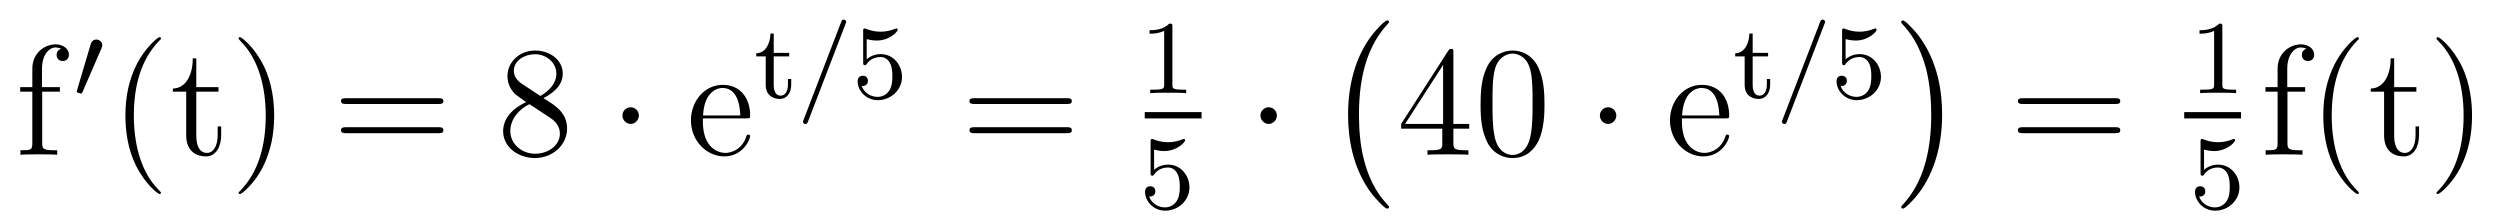 <?xml version='1.0'?>
<!-- This file was generated by dvisvgm 1.9.2 -->
<svg height='17pt' version='1.1' viewBox='0 -17 190 17' width='190pt' xmlns='http://www.w3.org/2000/svg' xmlns:xlink='http://www.w3.org/1999/xlink'>
<g id='page1'>
<g transform='matrix(1 0 0 1 -139 649)'>
<path d='M142.207 -659.035H143.551V-659.379H142.191V-660.77C142.191 -661.848 142.738 -662.394 143.223 -662.394C143.316 -662.394 143.504 -662.363 143.645 -662.301C143.598 -662.285 143.301 -662.176 143.301 -661.832C143.301 -661.551 143.488 -661.363 143.754 -661.363C144.051 -661.363 144.238 -661.551 144.238 -661.848C144.238 -662.285 143.801 -662.629 143.238 -662.629C142.395 -662.629 141.457 -661.988 141.457 -660.77V-659.379H140.535V-659.035H141.457V-655.113C141.457 -654.582 141.332 -654.582 140.551 -654.582V-654.238C140.895 -654.27 141.535 -654.27 141.894 -654.27C142.223 -654.27 143.066 -654.27 143.348 -654.238V-654.582H143.098C142.238 -654.582 142.207 -654.723 142.207 -655.145V-659.035ZM143.758 -654.238' fill-rule='evenodd'/>
<path d='M146.711 -662.324C146.742 -662.434 146.773 -662.481 146.773 -662.559C146.773 -662.824 146.539 -662.996 146.32 -662.996C146.008 -662.996 145.914 -662.73 145.883 -662.605L144.867 -659.184C144.836 -659.09 144.836 -659.074 144.836 -659.059C144.836 -658.98 144.883 -658.965 144.961 -658.949C145.117 -658.887 145.133 -658.887 145.148 -658.887C145.164 -658.887 145.211 -658.887 145.273 -659.012L146.711 -662.324ZM146.879 -658.559' fill-rule='evenodd'/>
<path d='M151.234 -651.348C151.234 -651.379 151.234 -651.395 151.031 -651.598C149.844 -652.801 149.172 -654.77 149.172 -657.207C149.172 -659.52 149.734 -661.504 151.109 -662.91C151.234 -663.02 151.234 -663.051 151.234 -663.082C151.234 -663.16 151.172 -663.176 151.125 -663.176C150.969 -663.176 150 -662.316 149.406 -661.145C148.797 -659.941 148.531 -658.676 148.531 -657.207C148.531 -656.145 148.688 -654.723 149.313 -653.457C150.016 -652.02 151 -651.254 151.125 -651.254C151.172 -651.254 151.234 -651.27 151.234 -651.348ZM153.918 -659.035H155.605V-659.379H153.918V-661.566H153.652C153.652 -660.441 153.215 -659.301 152.137 -659.27V-659.035H153.152V-655.723C153.152 -654.395 154.027 -654.113 154.652 -654.113C155.418 -654.113 155.809 -654.863 155.809 -655.723V-656.394H155.543V-655.738C155.543 -654.879 155.199 -654.379 154.731 -654.379C153.918 -654.379 153.918 -655.488 153.918 -655.691V-659.035ZM159.836 -657.207C159.836 -658.113 159.727 -659.598 159.055 -660.973C158.352 -662.41 157.367 -663.176 157.242 -663.176C157.195 -663.176 157.133 -663.16 157.133 -663.082C157.133 -663.051 157.133 -663.02 157.336 -662.816C158.523 -661.613 159.195 -659.645 159.195 -657.223C159.195 -654.91 158.633 -652.91 157.258 -651.504C157.133 -651.395 157.133 -651.379 157.133 -651.348C157.133 -651.27 157.195 -651.254 157.242 -651.254C157.398 -651.254 158.367 -652.098 158.961 -653.27C159.57 -654.488 159.836 -655.77 159.836 -657.207ZM161.035 -654.238' fill-rule='evenodd'/>
<path d='M172.324 -658.098C172.496 -658.098 172.699 -658.098 172.699 -658.316C172.699 -658.535 172.496 -658.535 172.324 -658.535H165.309C165.137 -658.535 164.918 -658.535 164.918 -658.332C164.918 -658.098 165.121 -658.098 165.309 -658.098H172.324ZM172.324 -655.879C172.496 -655.879 172.699 -655.879 172.699 -656.098C172.699 -656.332 172.496 -656.332 172.324 -656.332H165.309C165.137 -656.332 164.918 -656.332 164.918 -656.113C164.918 -655.879 165.121 -655.879 165.309 -655.879H172.324ZM173.394 -654.238' fill-rule='evenodd'/>
<path d='M180.301 -658.535C180.894 -658.863 181.77 -659.41 181.77 -660.41C181.77 -661.457 180.77 -662.16 179.676 -662.16C178.488 -662.16 177.566 -661.301 177.566 -660.207C177.566 -659.801 177.691 -659.394 178.02 -658.988C178.145 -658.832 178.16 -658.832 178.988 -658.238C177.832 -657.707 177.238 -656.91 177.238 -656.035C177.238 -654.77 178.441 -653.988 179.66 -653.988C180.988 -653.988 182.098 -654.973 182.098 -656.223C182.098 -657.426 181.238 -657.973 180.301 -658.535ZM178.691 -659.613C178.535 -659.723 178.051 -660.035 178.051 -660.613C178.051 -661.395 178.863 -661.879 179.66 -661.879C180.519 -661.879 181.285 -661.254 181.285 -660.395C181.285 -659.676 180.754 -659.098 180.066 -658.707L178.691 -659.613ZM179.238 -658.082L180.691 -657.129C181.004 -656.926 181.551 -656.566 181.551 -655.832C181.551 -654.926 180.629 -654.316 179.676 -654.316C178.66 -654.316 177.785 -655.051 177.785 -656.035C177.785 -656.973 178.473 -657.723 179.238 -658.082ZM182.633 -654.238' fill-rule='evenodd'/>
<path d='M187.555 -657.223C187.555 -657.566 187.273 -657.848 186.93 -657.848C186.586 -657.848 186.305 -657.566 186.305 -657.223C186.305 -656.879 186.586 -656.582 186.93 -656.582C187.273 -656.582 187.555 -656.879 187.555 -657.223ZM188.633 -654.238' fill-rule='evenodd'/>
<path d='M195.715 -657.004C195.98 -657.004 196.012 -657.004 196.012 -657.223C196.012 -658.441 195.355 -659.551 193.918 -659.551C192.558 -659.551 191.512 -658.332 191.512 -656.848C191.512 -655.269 192.731 -654.113 194.042 -654.113C195.464 -654.113 196.012 -655.41 196.012 -655.66C196.012 -655.723 195.949 -655.77 195.871 -655.77C195.778 -655.77 195.746 -655.723 195.731 -655.66C195.418 -654.66 194.621 -654.379 194.122 -654.379C193.621 -654.379 192.418 -654.723 192.418 -656.769V-657.004H195.715ZM192.433 -657.223C192.527 -659.098 193.574 -659.316 193.902 -659.316C195.184 -659.316 195.246 -657.629 195.262 -657.223H192.433ZM196.309 -654.238' fill-rule='evenodd'/>
<path d='M197.804 -661.715H198.977V-661.98H197.804V-663.449H197.555C197.539 -662.73 197.21 -661.965 196.476 -661.949V-661.715H197.195V-659.559C197.195 -658.621 197.914 -658.48 198.274 -658.48C198.805 -658.48 199.133 -658.949 199.133 -659.559V-659.996H198.883V-659.574C198.883 -659.012 198.632 -658.731 198.336 -658.731C197.804 -658.731 197.804 -659.402 197.804 -659.543V-661.715ZM199.559 -658.559' fill-rule='evenodd'/>
<path d='M203.262 -664.184C203.309 -664.293 203.309 -664.309 203.309 -664.34C203.309 -664.434 203.215 -664.512 203.122 -664.512C202.996 -664.512 202.964 -664.418 202.933 -664.34L200.075 -656.902C200.027 -656.793 200.027 -656.777 200.027 -656.762C200.027 -656.652 200.106 -656.574 200.215 -656.574C200.34 -656.574 200.371 -656.668 200.402 -656.746L203.262 -664.184ZM203.758 -658.559' fill-rule='evenodd'/>
<path d='M204.868 -663.027C204.977 -662.996 205.289 -662.918 205.633 -662.918C206.617 -662.918 207.227 -663.606 207.227 -663.73C207.227 -663.824 207.164 -663.84 207.133 -663.84C207.118 -663.84 207.102 -663.84 207.024 -663.809C206.711 -663.684 206.352 -663.59 205.914 -663.59C205.445 -663.59 205.055 -663.715 204.821 -663.809C204.742 -663.84 204.726 -663.84 204.71 -663.84C204.601 -663.84 204.601 -663.762 204.601 -663.606V-661.277C204.601 -661.137 204.601 -661.043 204.742 -661.043C204.805 -661.043 204.821 -661.074 204.868 -661.137C204.961 -661.262 205.258 -661.668 205.93 -661.668C206.383 -661.668 206.602 -661.293 206.664 -661.152C206.804 -660.855 206.82 -660.496 206.82 -660.184C206.82 -659.887 206.804 -659.465 206.586 -659.121C206.43 -658.871 206.117 -658.637 205.696 -658.637C205.18 -658.637 204.664 -658.949 204.492 -659.465C204.508 -659.465 204.554 -659.465 204.57 -659.465C204.79 -659.465 204.961 -659.605 204.961 -659.856C204.961 -660.152 204.742 -660.246 204.57 -660.246C204.43 -660.246 204.18 -660.168 204.18 -659.824C204.18 -659.121 204.805 -658.387 205.711 -658.387C206.711 -658.387 207.554 -659.168 207.554 -660.152C207.554 -661.074 206.882 -661.887 205.945 -661.887C205.54 -661.887 205.18 -661.762 204.868 -661.496V-663.027ZM207.958 -658.559' fill-rule='evenodd'/>
<path d='M220.086 -658.098C220.258 -658.098 220.46 -658.098 220.46 -658.316C220.46 -658.535 220.258 -658.535 220.086 -658.535H213.071C212.898 -658.535 212.68 -658.535 212.68 -658.332C212.68 -658.098 212.882 -658.098 213.071 -658.098H220.086ZM220.086 -655.879C220.258 -655.879 220.46 -655.879 220.46 -656.098C220.46 -656.332 220.258 -656.332 220.086 -656.332H213.071C212.898 -656.332 212.68 -656.332 212.68 -656.113C212.68 -655.879 212.882 -655.879 213.071 -655.879H220.086ZM221.156 -654.238' fill-rule='evenodd'/>
<path d='M228.102 -663.984C228.102 -664.203 228.086 -664.203 227.867 -664.203C227.539 -663.891 227.117 -663.703 226.367 -663.703V-663.438C226.586 -663.438 227.008 -663.438 227.477 -663.656V-659.578C227.477 -659.281 227.446 -659.187 226.696 -659.187H226.414V-658.922C226.742 -658.953 227.414 -658.953 227.773 -658.953C228.133 -658.953 228.821 -658.953 229.148 -658.922V-659.187H228.883C228.118 -659.187 228.102 -659.281 228.102 -659.578V-663.984ZM229.801 -658.922' fill-rule='evenodd'/>
<path d='M226 -657H230.321V-657.48H226'/>
<path d='M226.711 -654.629C226.82 -654.598 227.132 -654.519 227.477 -654.519C228.461 -654.519 229.07 -655.207 229.07 -655.332C229.07 -655.426 229.008 -655.441 228.977 -655.441C228.961 -655.441 228.946 -655.441 228.868 -655.41C228.554 -655.285 228.196 -655.191 227.758 -655.191C227.29 -655.191 226.898 -655.316 226.664 -655.41C226.586 -655.441 226.571 -655.441 226.555 -655.441C226.445 -655.441 226.445 -655.363 226.445 -655.207V-652.879C226.445 -652.738 226.445 -652.644 226.586 -652.644C226.649 -652.644 226.664 -652.676 226.711 -652.738C226.805 -652.863 227.101 -653.27 227.773 -653.27C228.227 -653.27 228.445 -652.895 228.508 -652.754C228.648 -652.457 228.664 -652.098 228.664 -651.785C228.664 -651.488 228.648 -651.066 228.43 -650.723C228.274 -650.473 227.96 -650.238 227.539 -650.238C227.023 -650.238 226.508 -650.551 226.336 -651.066C226.351 -651.066 226.398 -651.066 226.414 -651.066C226.633 -651.066 226.805 -651.207 226.805 -651.457C226.805 -651.754 226.586 -651.848 226.414 -651.848C226.273 -651.848 226.024 -651.77 226.024 -651.426C226.024 -650.723 226.649 -649.988 227.555 -649.988C228.554 -649.988 229.398 -650.769 229.398 -651.754C229.398 -652.676 228.726 -653.488 227.789 -653.488C227.383 -653.488 227.023 -653.363 226.711 -653.098V-654.629ZM229.801 -650.16' fill-rule='evenodd'/>
<path d='M236.042 -657.223C236.042 -657.566 235.762 -657.848 235.418 -657.848C235.074 -657.848 234.793 -657.566 234.793 -657.223C234.793 -656.879 235.074 -656.582 235.418 -656.582C235.762 -656.582 236.042 -656.879 236.042 -657.223ZM237.121 -654.238' fill-rule='evenodd'/>
<path d='M244.562 -650.258C244.562 -650.305 244.547 -650.336 244.516 -650.367C243.968 -650.961 243.156 -651.914 242.657 -653.867C242.375 -654.945 242.281 -656.18 242.281 -657.289C242.281 -660.414 243.031 -662.617 244.453 -664.164C244.562 -664.273 244.562 -664.289 244.562 -664.32C244.562 -664.445 244.469 -664.445 244.422 -664.445C244.235 -664.445 243.594 -663.727 243.438 -663.539C242.234 -662.102 241.453 -659.961 241.453 -657.305C241.453 -655.602 241.75 -653.211 243.312 -651.195C243.438 -651.055 244.204 -650.148 244.422 -650.148C244.469 -650.148 244.562 -650.148 244.562 -650.258ZM245.16 -663.961' fill-rule='evenodd'/>
<path d='M249.457 -662.004C249.457 -662.223 249.457 -662.285 249.301 -662.285C249.208 -662.285 249.16 -662.285 249.066 -662.145L245.489 -656.582V-656.223H248.614V-655.145C248.614 -654.707 248.598 -654.582 247.723 -654.582H247.488V-654.238C247.754 -654.27 248.707 -654.27 249.035 -654.27C249.364 -654.27 250.316 -654.27 250.597 -654.238V-654.582H250.363C249.504 -654.582 249.457 -654.707 249.457 -655.145V-656.223H250.66V-656.582H249.457V-662.004ZM248.676 -661.066V-656.582H245.785L248.676 -661.066ZM256.382 -658.051C256.382 -659.035 256.32 -660.004 255.899 -660.91C255.398 -661.91 254.539 -662.16 253.961 -662.16C253.273 -662.16 252.414 -661.816 251.976 -660.832C251.648 -660.082 251.524 -659.348 251.524 -658.051C251.524 -656.895 251.617 -656.019 252.04 -655.176C252.508 -654.27 253.32 -653.988 253.945 -653.988C254.992 -653.988 255.586 -654.613 255.93 -655.301C256.351 -656.191 256.382 -657.363 256.382 -658.051ZM253.945 -654.223C253.571 -654.223 252.79 -654.441 252.57 -655.738C252.43 -656.457 252.43 -657.363 252.43 -658.191C252.43 -659.176 252.43 -660.051 252.617 -660.754C252.821 -661.551 253.429 -661.926 253.945 -661.926C254.399 -661.926 255.086 -661.66 255.32 -660.629C255.476 -659.941 255.476 -659.004 255.476 -658.191C255.476 -657.395 255.476 -656.488 255.336 -655.77C255.118 -654.457 254.368 -654.223 253.945 -654.223ZM256.918 -654.238' fill-rule='evenodd'/>
<path d='M261.84 -657.223C261.84 -657.566 261.559 -657.848 261.215 -657.848C260.872 -657.848 260.59 -657.566 260.59 -657.223C260.59 -656.879 260.872 -656.582 261.215 -656.582C261.559 -656.582 261.84 -656.879 261.84 -657.223ZM262.918 -654.238' fill-rule='evenodd'/>
<path d='M270.121 -657.004C270.386 -657.004 270.418 -657.004 270.418 -657.223C270.418 -658.441 269.761 -659.551 268.325 -659.551C266.965 -659.551 265.918 -658.332 265.918 -656.848C265.918 -655.269 267.137 -654.113 268.45 -654.113C269.872 -654.113 270.418 -655.41 270.418 -655.66C270.418 -655.723 270.355 -655.77 270.277 -655.77C270.184 -655.77 270.152 -655.723 270.137 -655.66C269.825 -654.66 269.027 -654.379 268.528 -654.379C268.027 -654.379 266.825 -654.723 266.825 -656.769V-657.004H270.121ZM266.84 -657.223C266.934 -659.098 267.98 -659.316 268.309 -659.316C269.59 -659.316 269.652 -657.629 269.668 -657.223H266.84ZM270.715 -654.238' fill-rule='evenodd'/>
<path d='M272.203 -661.715H273.376V-661.98H272.203V-663.449H271.954C271.938 -662.73 271.609 -661.965 270.875 -661.949V-661.715H271.594V-659.559C271.594 -658.621 272.312 -658.48 272.672 -658.48C273.203 -658.48 273.532 -658.949 273.532 -659.559V-659.996H273.281V-659.574C273.281 -659.012 273.031 -658.731 272.735 -658.731C272.203 -658.731 272.203 -659.402 272.203 -659.543V-661.715ZM273.958 -658.559' fill-rule='evenodd'/>
<path d='M277.66 -664.184C277.708 -664.293 277.708 -664.309 277.708 -664.34C277.708 -664.434 277.613 -664.512 277.519 -664.512C277.394 -664.512 277.363 -664.418 277.332 -664.34L274.472 -656.902C274.426 -656.793 274.426 -656.777 274.426 -656.762C274.426 -656.652 274.504 -656.574 274.613 -656.574C274.739 -656.574 274.77 -656.668 274.801 -656.746L277.66 -664.184ZM278.156 -658.559' fill-rule='evenodd'/>
<path d='M279.265 -663.027C279.376 -662.996 279.688 -662.918 280.031 -662.918C281.016 -662.918 281.626 -663.606 281.626 -663.73C281.626 -663.824 281.562 -663.84 281.531 -663.84C281.515 -663.84 281.5 -663.84 281.422 -663.809C281.11 -663.684 280.75 -663.59 280.313 -663.59C279.844 -663.59 279.454 -663.715 279.218 -663.809C279.14 -663.84 279.125 -663.84 279.109 -663.84C279 -663.84 279 -663.762 279 -663.606V-661.277C279 -661.137 279 -661.043 279.14 -661.043C279.203 -661.043 279.218 -661.074 279.265 -661.137C279.359 -661.262 279.656 -661.668 280.328 -661.668C280.781 -661.668 281 -661.293 281.063 -661.152C281.203 -660.855 281.219 -660.496 281.219 -660.184C281.219 -659.887 281.203 -659.465 280.985 -659.121C280.828 -658.871 280.516 -658.637 280.093 -658.637C279.578 -658.637 279.062 -658.949 278.891 -659.465C278.906 -659.465 278.953 -659.465 278.969 -659.465C279.187 -659.465 279.359 -659.605 279.359 -659.856C279.359 -660.152 279.14 -660.246 278.969 -660.246C278.828 -660.246 278.578 -660.168 278.578 -659.824C278.578 -659.121 279.203 -658.387 280.109 -658.387C281.11 -658.387 281.953 -659.168 281.953 -660.152C281.953 -661.074 281.281 -661.887 280.344 -661.887C279.937 -661.887 279.578 -661.762 279.265 -661.496V-663.027ZM282.355 -658.559' fill-rule='evenodd'/>
<path d='M286.602 -657.289C286.602 -658.977 286.304 -661.367 284.742 -663.383C284.617 -663.539 283.836 -664.445 283.633 -664.445C283.571 -664.445 283.492 -664.414 283.492 -664.32C283.492 -664.273 283.508 -664.242 283.555 -664.195C284.132 -663.586 284.898 -662.617 285.398 -660.711C285.664 -659.633 285.774 -658.398 285.774 -657.305C285.774 -656.086 285.664 -654.883 285.352 -653.711C284.898 -652.039 284.195 -651.086 283.586 -650.414C283.492 -650.305 283.492 -650.289 283.492 -650.258C283.492 -650.164 283.571 -650.148 283.633 -650.148C283.805 -650.148 284.461 -650.867 284.602 -651.039C285.821 -652.477 286.602 -654.633 286.602 -657.289ZM288.48 -663.961' fill-rule='evenodd'/>
<path d='M299.766 -658.098C299.938 -658.098 300.14 -658.098 300.14 -658.316C300.14 -658.535 299.938 -658.535 299.766 -658.535H292.75C292.578 -658.535 292.36 -658.535 292.36 -658.332C292.36 -658.098 292.562 -658.098 292.75 -658.098H299.766ZM299.766 -655.879C299.938 -655.879 300.14 -655.879 300.14 -656.098C300.14 -656.332 299.938 -656.332 299.766 -656.332H292.75C292.578 -656.332 292.36 -656.332 292.36 -656.113C292.36 -655.879 292.562 -655.879 292.75 -655.879H299.766ZM300.836 -654.238' fill-rule='evenodd'/>
<path d='M307.898 -663.984C307.898 -664.203 307.883 -664.203 307.664 -664.203C307.336 -663.891 306.914 -663.703 306.164 -663.703V-663.438C306.383 -663.438 306.805 -663.438 307.273 -663.656V-659.578C307.273 -659.281 307.242 -659.187 306.492 -659.187H306.211V-658.922C306.539 -658.953 307.211 -658.953 307.571 -658.953C307.93 -658.953 308.617 -658.953 308.945 -658.922V-659.187H308.68C307.914 -659.187 307.898 -659.281 307.898 -659.578V-663.984ZM309.598 -658.922' fill-rule='evenodd'/>
<path d='M305 -657H309.32V-657.48H305'/>
<path d='M306.508 -654.629C306.617 -654.598 306.93 -654.519 307.273 -654.519C308.258 -654.519 308.867 -655.207 308.867 -655.332C308.867 -655.426 308.804 -655.441 308.773 -655.441C308.758 -655.441 308.742 -655.441 308.664 -655.41C308.352 -655.285 307.992 -655.191 307.555 -655.191C307.086 -655.191 306.695 -655.316 306.461 -655.41C306.383 -655.441 306.367 -655.441 306.352 -655.441C306.242 -655.441 306.242 -655.363 306.242 -655.207V-652.879C306.242 -652.738 306.242 -652.644 306.383 -652.644C306.445 -652.644 306.461 -652.676 306.508 -652.738C306.601 -652.863 306.899 -653.27 307.571 -653.27C308.023 -653.27 308.242 -652.895 308.305 -652.754C308.446 -652.457 308.461 -652.098 308.461 -651.785C308.461 -651.488 308.446 -651.066 308.226 -650.723C308.07 -650.473 307.758 -650.238 307.336 -650.238C306.821 -650.238 306.305 -650.551 306.133 -651.066C306.149 -651.066 306.196 -651.066 306.211 -651.066C306.43 -651.066 306.601 -651.207 306.601 -651.457C306.601 -651.754 306.383 -651.848 306.211 -651.848C306.071 -651.848 305.82 -651.77 305.82 -651.426C305.82 -650.723 306.445 -649.988 307.351 -649.988C308.352 -649.988 309.196 -650.769 309.196 -651.754C309.196 -652.676 308.524 -653.488 307.586 -653.488C307.18 -653.488 306.821 -653.363 306.508 -653.098V-654.629ZM309.598 -650.16' fill-rule='evenodd'/>
<path d='M312.847 -659.035H314.191V-659.379H312.832V-660.77C312.832 -661.848 313.379 -662.394 313.864 -662.394C313.957 -662.394 314.144 -662.363 314.285 -662.301C314.238 -662.285 313.942 -662.176 313.942 -661.832C313.942 -661.551 314.129 -661.363 314.394 -661.363C314.692 -661.363 314.879 -661.551 314.879 -661.848C314.879 -662.285 314.442 -662.629 313.879 -662.629C313.036 -662.629 312.097 -661.988 312.097 -660.77V-659.379H311.176V-659.035H312.097V-655.113C312.097 -654.582 311.972 -654.582 311.191 -654.582V-654.238C311.536 -654.27 312.175 -654.27 312.535 -654.27C312.863 -654.27 313.708 -654.27 313.988 -654.238V-654.582H313.739C312.878 -654.582 312.847 -654.723 312.847 -655.145V-659.035ZM318.274 -651.348C318.274 -651.379 318.274 -651.395 318.071 -651.598C316.883 -652.801 316.211 -654.77 316.211 -657.207C316.211 -659.52 316.774 -661.504 318.149 -662.91C318.274 -663.02 318.274 -663.051 318.274 -663.082C318.274 -663.16 318.211 -663.176 318.164 -663.176C318.008 -663.176 317.039 -662.316 316.445 -661.145C315.836 -659.941 315.57 -658.676 315.57 -657.207C315.57 -656.145 315.726 -654.723 316.351 -653.457C317.054 -652.02 318.04 -651.254 318.164 -651.254C318.211 -651.254 318.274 -651.27 318.274 -651.348ZM320.957 -659.035H322.644V-659.379H320.957V-661.566H320.692C320.692 -660.441 320.254 -659.301 319.176 -659.27V-659.035H320.191V-655.723C320.191 -654.395 321.066 -654.113 321.691 -654.113C322.457 -654.113 322.848 -654.863 322.848 -655.723V-656.394H322.582V-655.738C322.582 -654.879 322.238 -654.379 321.769 -654.379C320.957 -654.379 320.957 -655.488 320.957 -655.691V-659.035ZM326.875 -657.207C326.875 -658.113 326.766 -659.598 326.094 -660.973C325.391 -662.41 324.407 -663.176 324.281 -663.176C324.234 -663.176 324.172 -663.16 324.172 -663.082C324.172 -663.051 324.172 -663.02 324.376 -662.816C325.562 -661.613 326.234 -659.645 326.234 -657.223C326.234 -654.91 325.672 -652.91 324.296 -651.504C324.172 -651.395 324.172 -651.379 324.172 -651.348C324.172 -651.27 324.234 -651.254 324.281 -651.254C324.438 -651.254 325.406 -652.098 326 -653.27C326.609 -654.488 326.875 -655.77 326.875 -657.207ZM328.074 -654.238' fill-rule='evenodd'/>
</g>
</g>
</svg>
